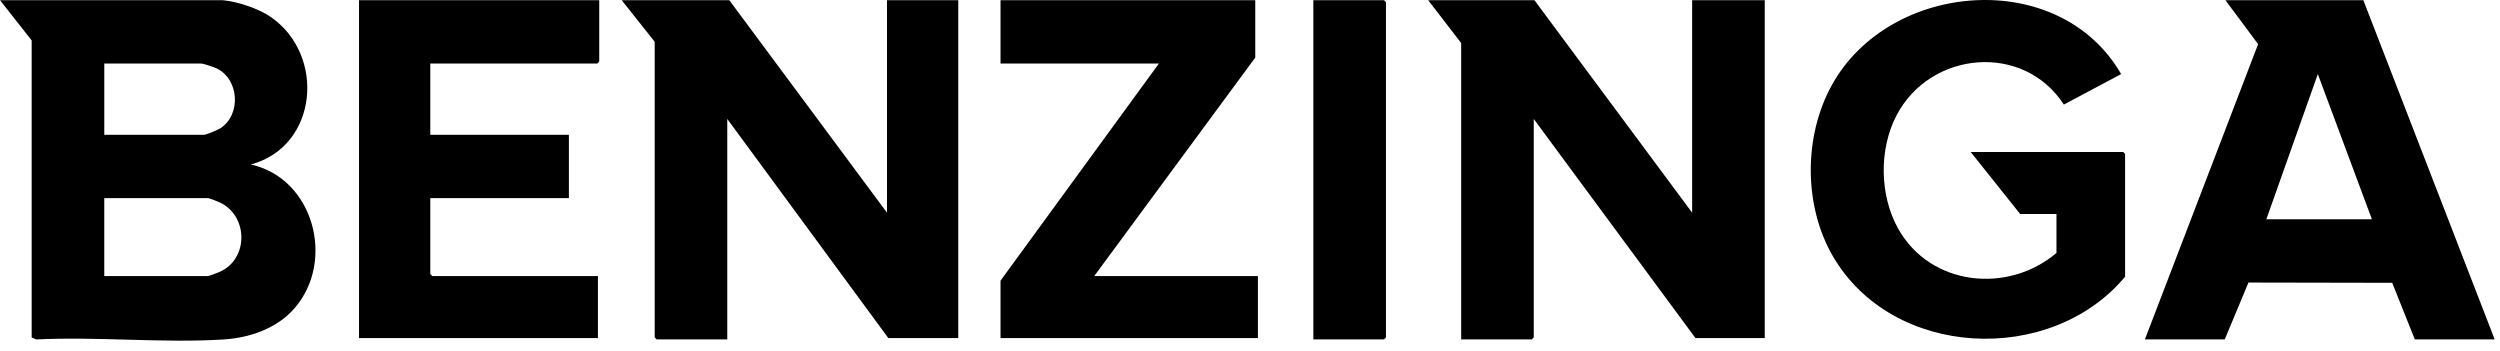 <svg xmlns="http://www.w3.org/2000/svg" fill="none" viewBox="0 0 171 24" height="24" width="171">
<path fill="black" d="M15.213 0.012C16.234 0.102 17.654 0.571 18.5 1.148C22.293 3.742 21.771 10.015 17.153 11.252C21.455 12.189 22.968 17.854 20.136 21.095C18.937 22.466 17.097 23.104 15.307 23.218C11.132 23.484 6.682 23.008 2.478 23.219L2.166 23.079V2.765L0 0.012H15.213ZM7.132 9.221H13.949C14.098 9.221 14.881 8.892 15.05 8.787C16.535 7.855 16.368 5.344 14.737 4.641C14.574 4.571 13.895 4.345 13.769 4.345H7.133V9.221H7.132ZM7.132 18.881H14.22C14.308 18.881 14.883 18.656 15.019 18.597C16.985 17.742 16.989 14.867 15.139 13.899C14.984 13.818 14.341 13.554 14.22 13.554H7.132V18.881Z"></path>
<path fill="black" d="M115.743 14.547V0.012H120.709V23.124H115.969L104.909 8.137V23.079L104.774 23.215H99.944V2.946L97.686 0.012H104.954L115.743 14.547Z"></path>
<path fill="black" d="M60.67 14.547V0.012H65.546V23.124H60.761L49.746 8.137V23.215H44.916L44.781 23.079V2.856L42.523 0.012H49.882L60.67 14.547Z"></path>
<path fill="black" d="M170.636 23.215H165.174L163.627 19.345L153.795 19.326L152.173 23.215H146.711L154.455 3.02L152.218 0.012H161.653L170.636 23.215ZM162.24 14.999L158.539 5.068L155.017 14.999H162.24Z"></path>
<path fill="black" d="M145.356 18.927C140.253 25.034 129.436 24.536 125.366 17.52C123.36 14.063 123.369 9.308 125.298 5.82C129.247 -1.32 140.859 -2.259 145.086 5.067L141.167 7.152C138.403 2.886 132.026 3.477 129.721 7.895C128.511 10.214 128.558 13.378 129.845 15.659C132.053 19.57 137.337 20.12 140.662 17.301V14.638H138.179L134.793 10.395H145.221L145.356 10.53V18.927Z"></path>
<path fill="black" d="M40.988 0.012V4.21L40.853 4.345H29.432V9.221H38.912V13.554H29.432V18.745L29.567 18.881H40.898V23.124H24.557V0.012H40.988Z"></path>
<path fill="black" d="M85.86 0.012V3.939L74.846 18.881H86.041V23.124H68.436V19.197L79.27 4.345H68.436V0.012H85.86Z"></path>
<path fill="black" d="M89.833 23.215V0.012H94.663L94.799 0.147V23.079L94.663 23.215H89.833Z"></path>
</svg>
